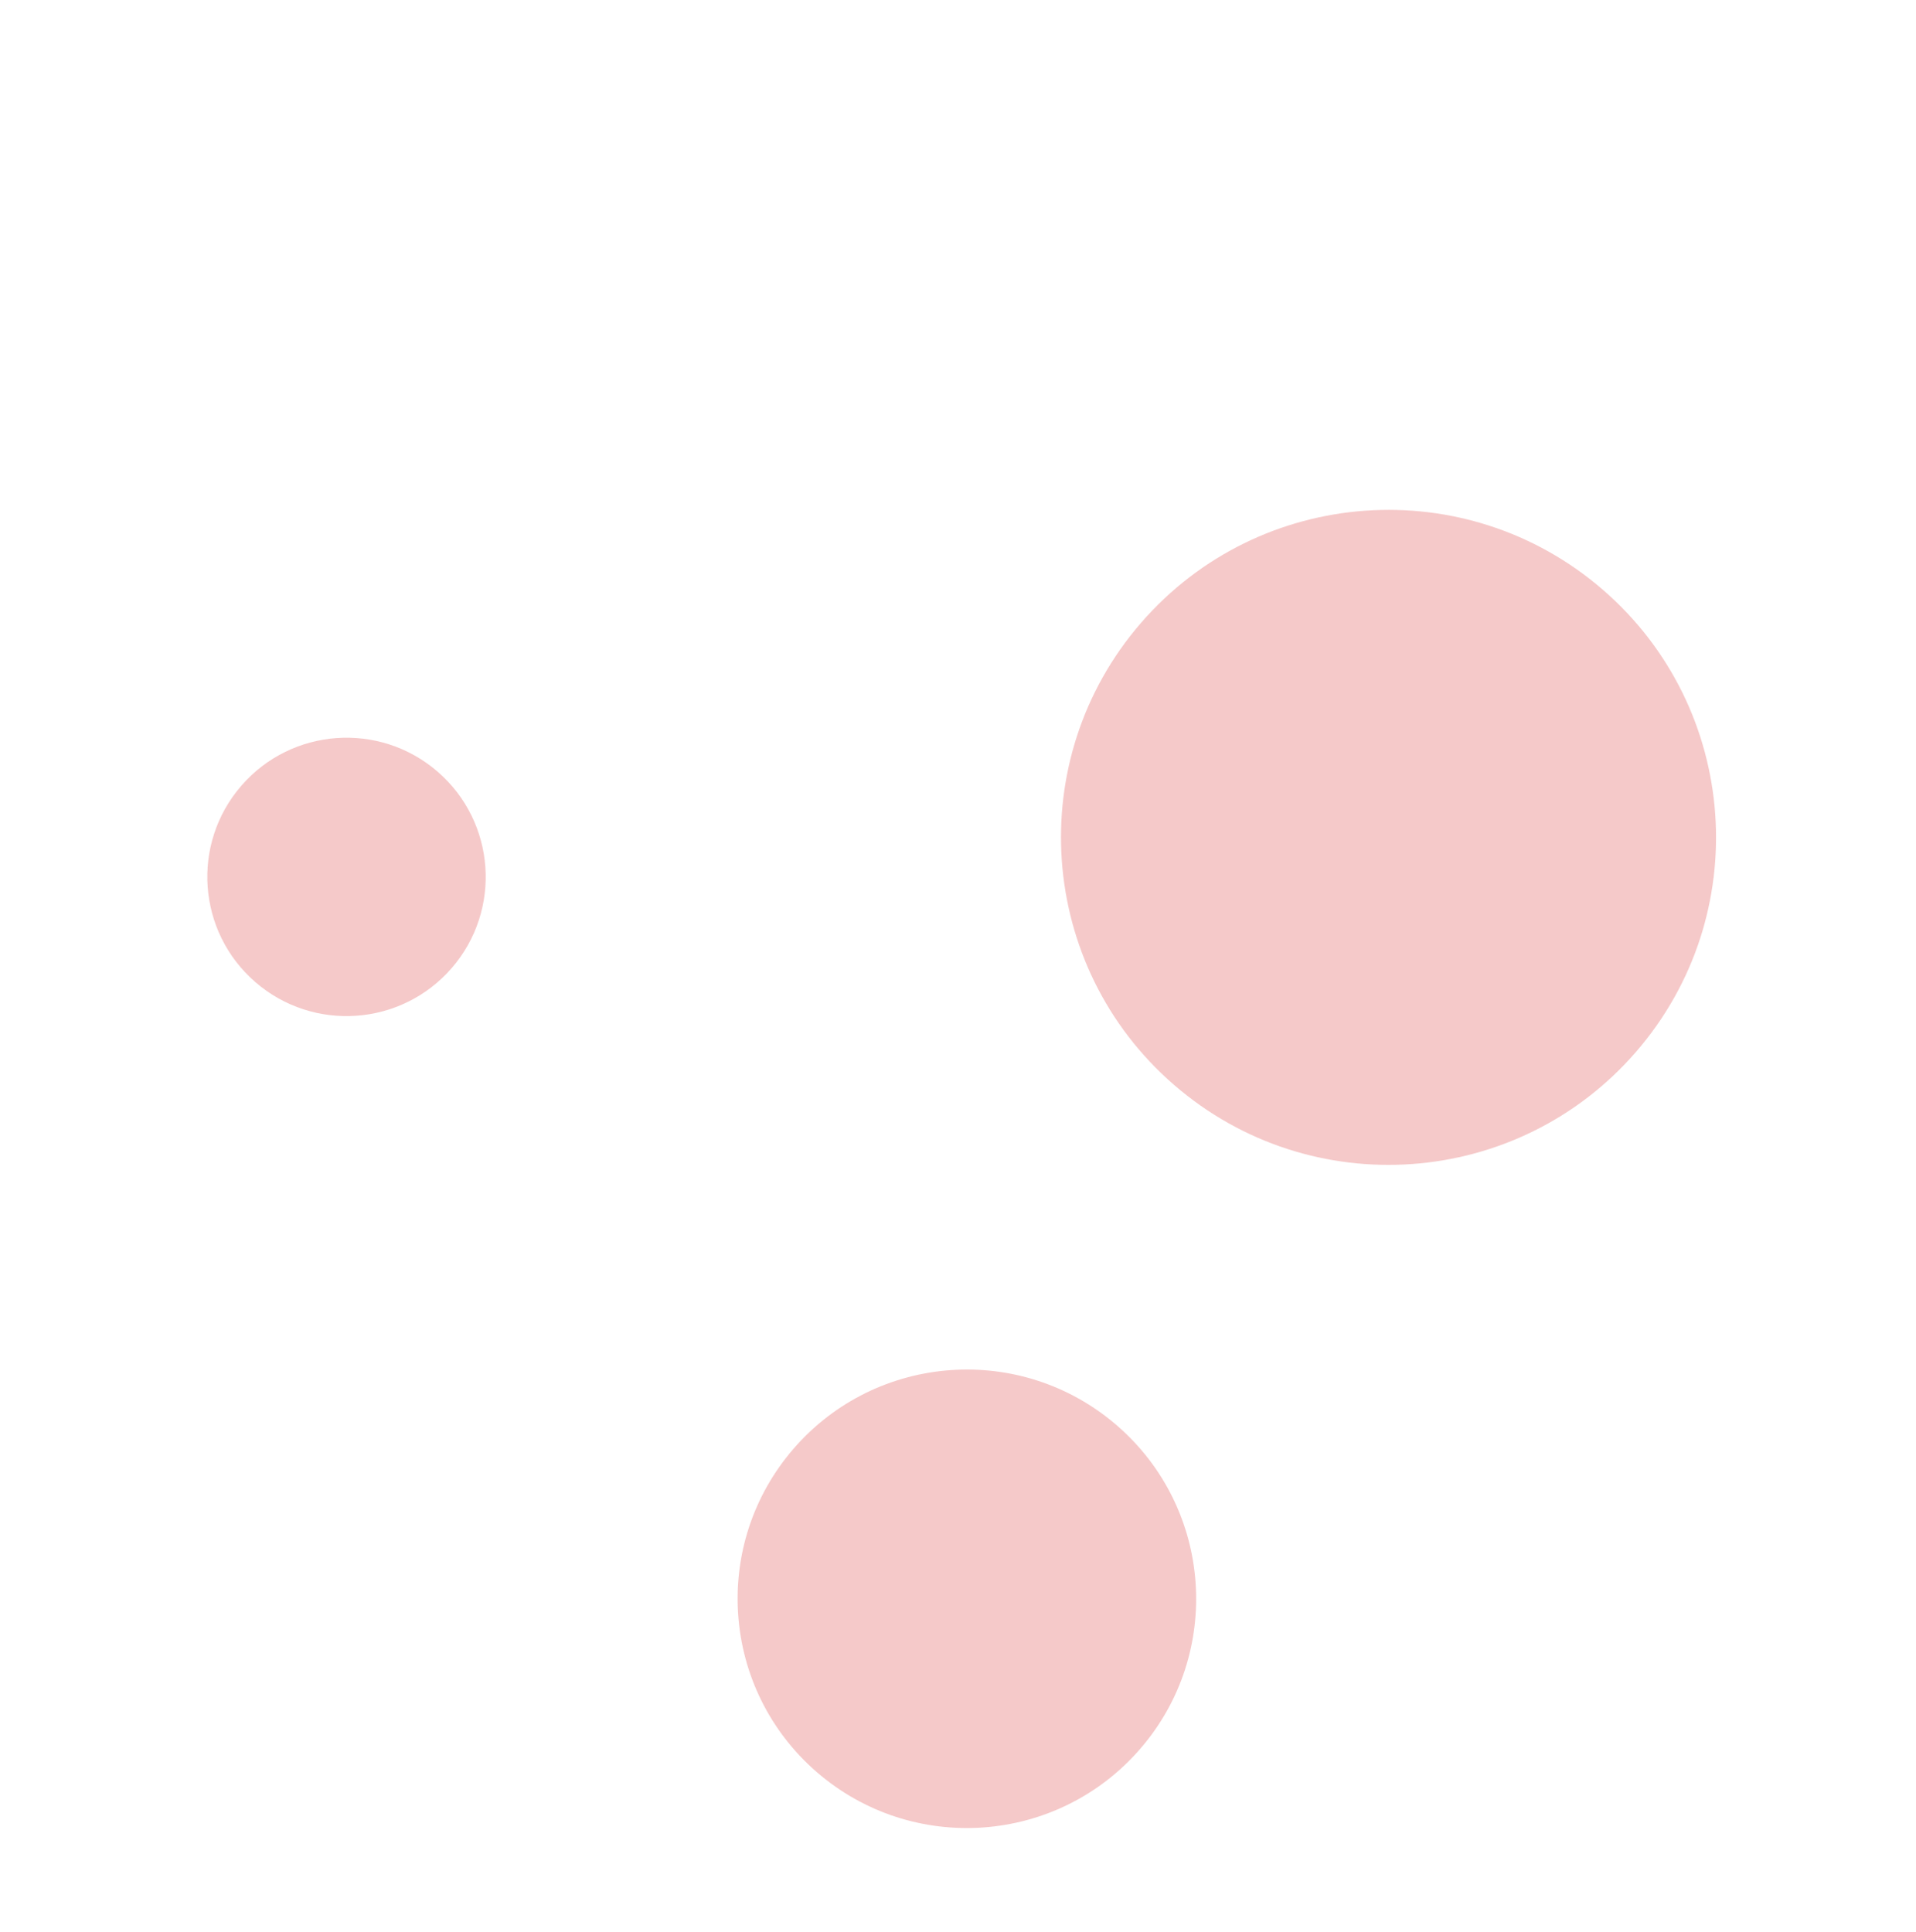 <svg width="117" height="118" viewBox="0 0 117 118" fill="none" xmlns="http://www.w3.org/2000/svg">
<path opacity="0.302" fill-rule="evenodd" clip-rule="evenodd" d="M97.889 36.024C106.235 43.259 107.137 55.889 99.902 64.237C92.667 72.583 80.036 73.484 71.69 66.25C63.343 59.015 62.442 46.384 69.676 38.037C76.911 29.69 89.542 28.789 97.889 36.024Z" fill="#E04F4F"/>
<path opacity="0.302" fill-rule="evenodd" clip-rule="evenodd" d="M26.727 47.128C30.274 50.203 30.658 55.571 27.583 59.118C24.508 62.666 19.14 63.049 15.592 59.974C12.045 56.899 11.662 51.531 14.737 47.983C17.812 44.436 23.18 44.053 26.727 47.128Z" fill="#E04F4F"/>
<path opacity="0.302" fill-rule="evenodd" clip-rule="evenodd" d="M68.212 87.056C74.055 92.12 74.686 100.962 69.621 106.805C64.557 112.647 55.715 113.278 49.872 108.214C44.03 103.15 43.399 94.308 48.463 88.465C53.528 82.622 62.369 81.992 68.212 87.056Z" fill="#E04F4F"/>
</svg>
